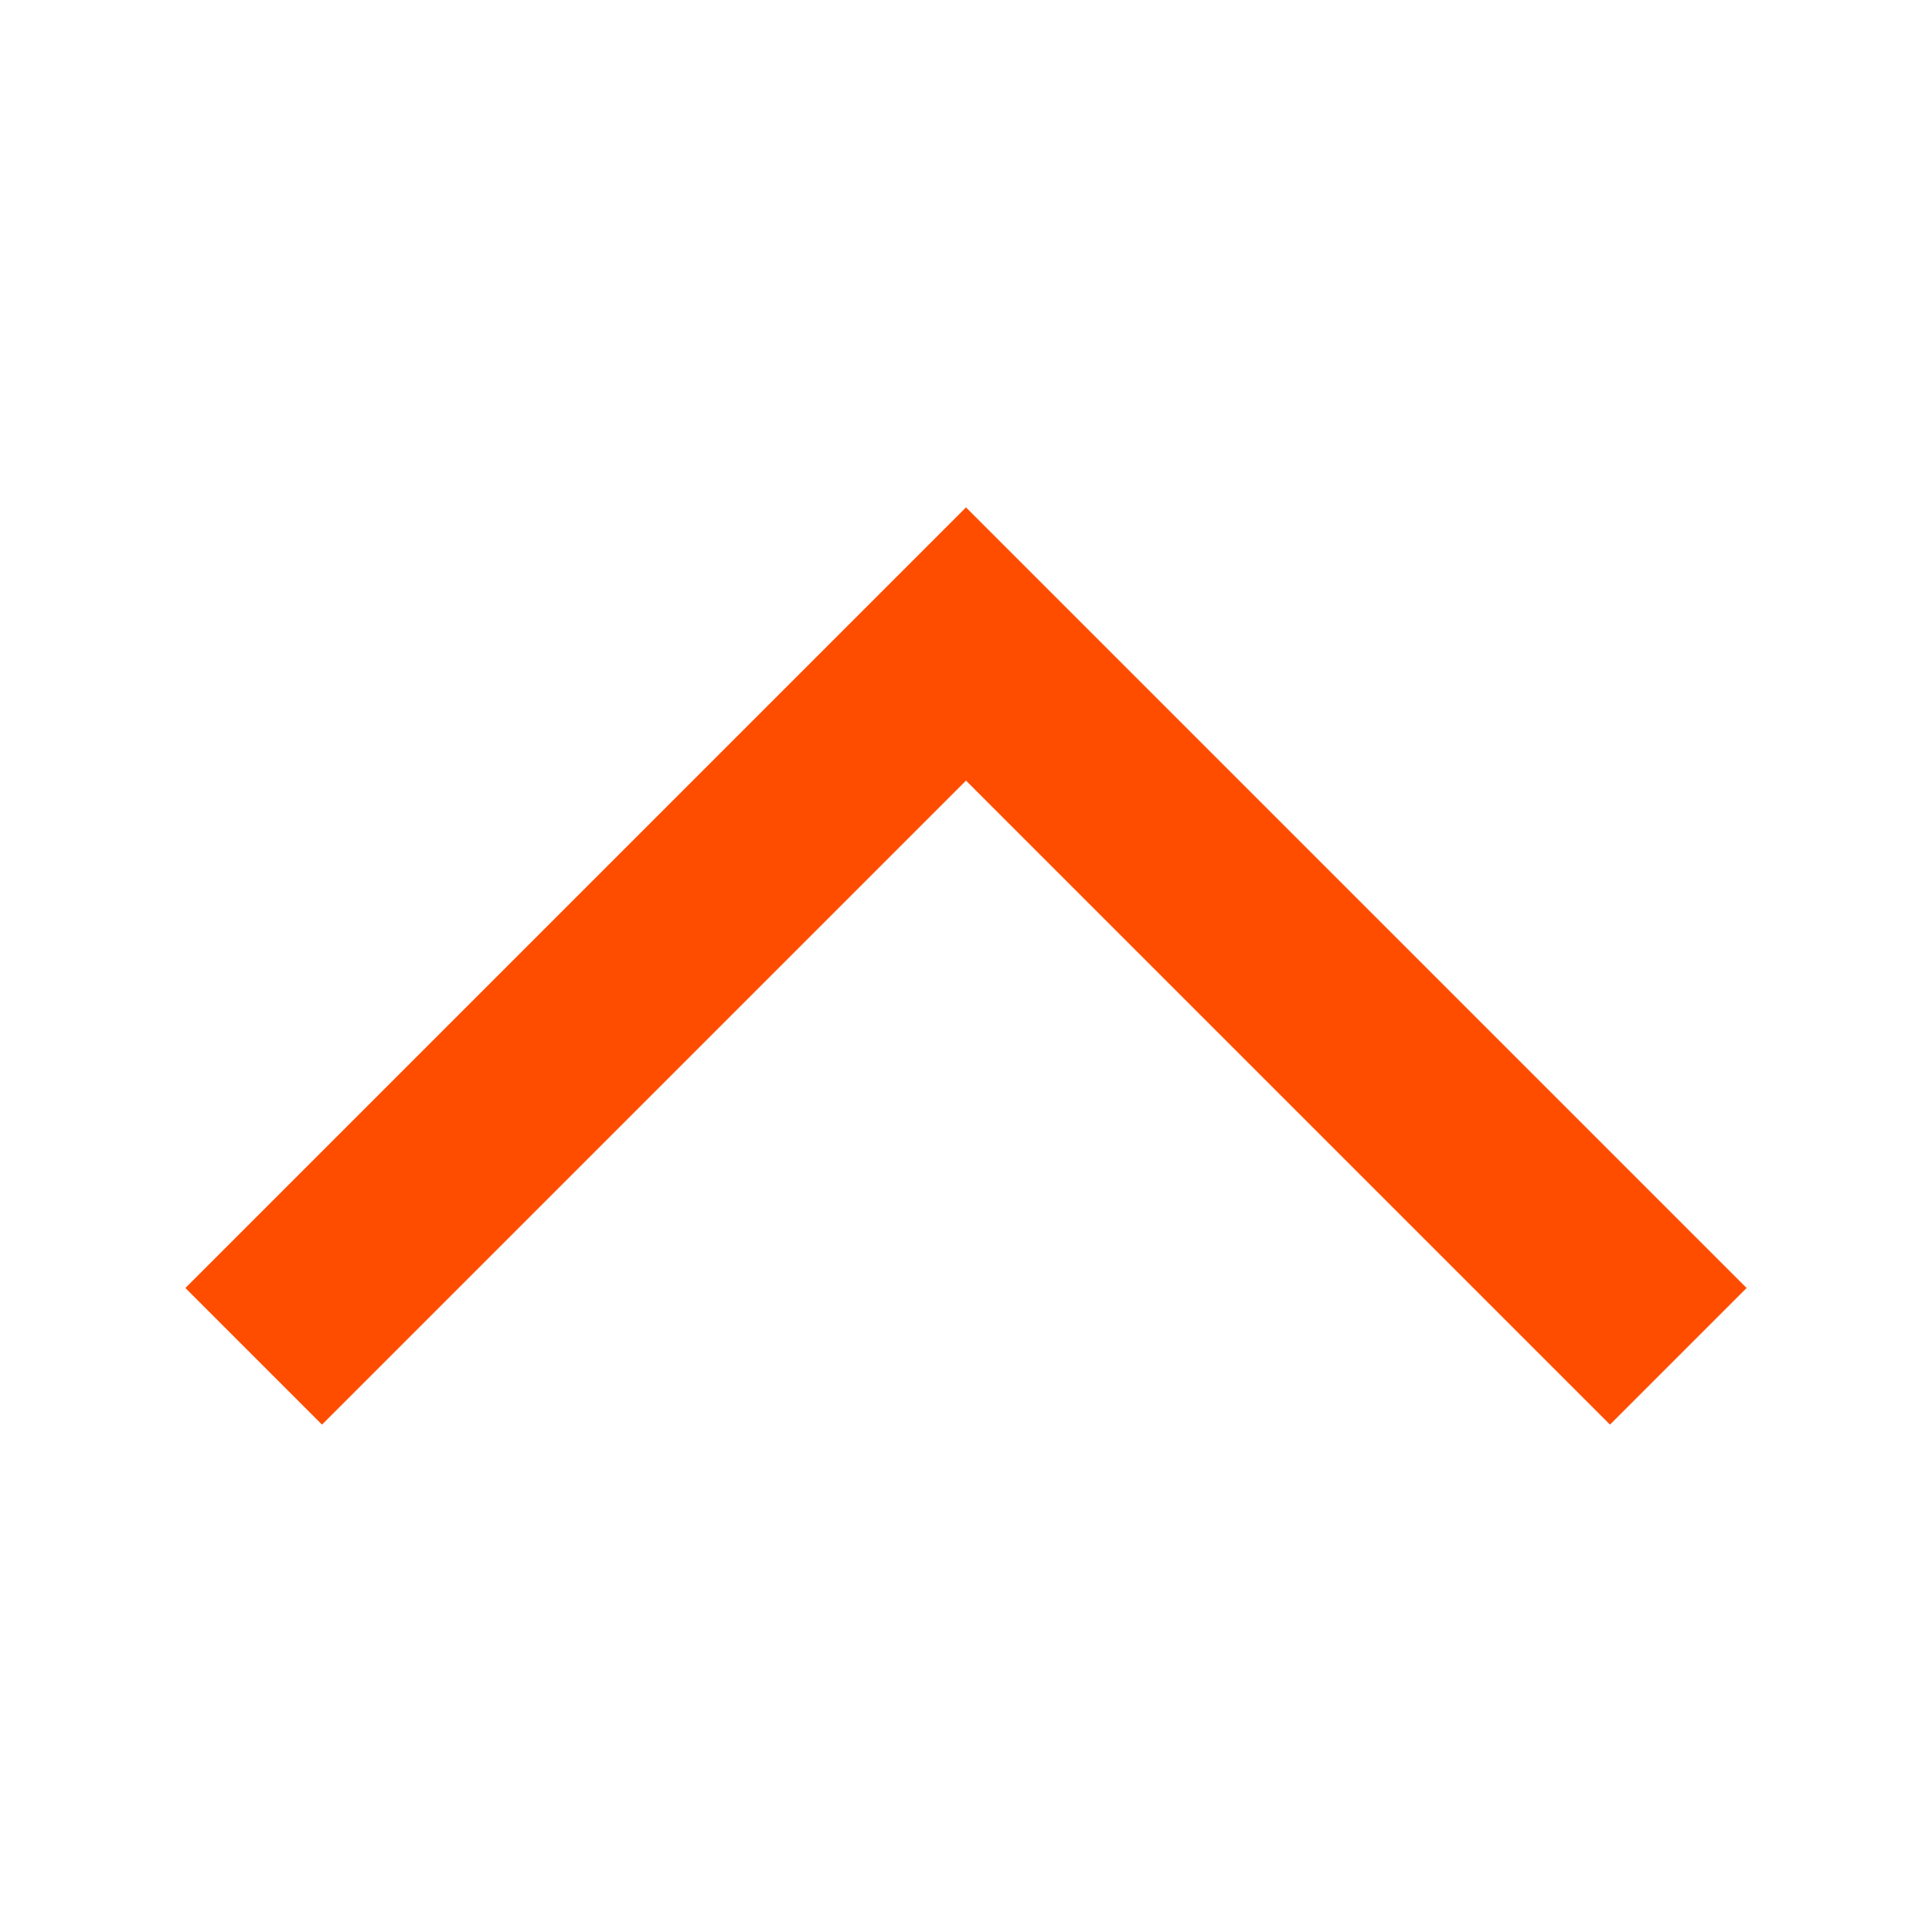 <?xml version="1.0" encoding="UTF-8"?> <svg xmlns="http://www.w3.org/2000/svg" width="12" height="12" viewBox="0 0 12 12" fill="none"><path d="M10 8L6 4L2 8" stroke="#FF4D00" stroke-width="1.2" stroke-linecap="square"></path></svg> 